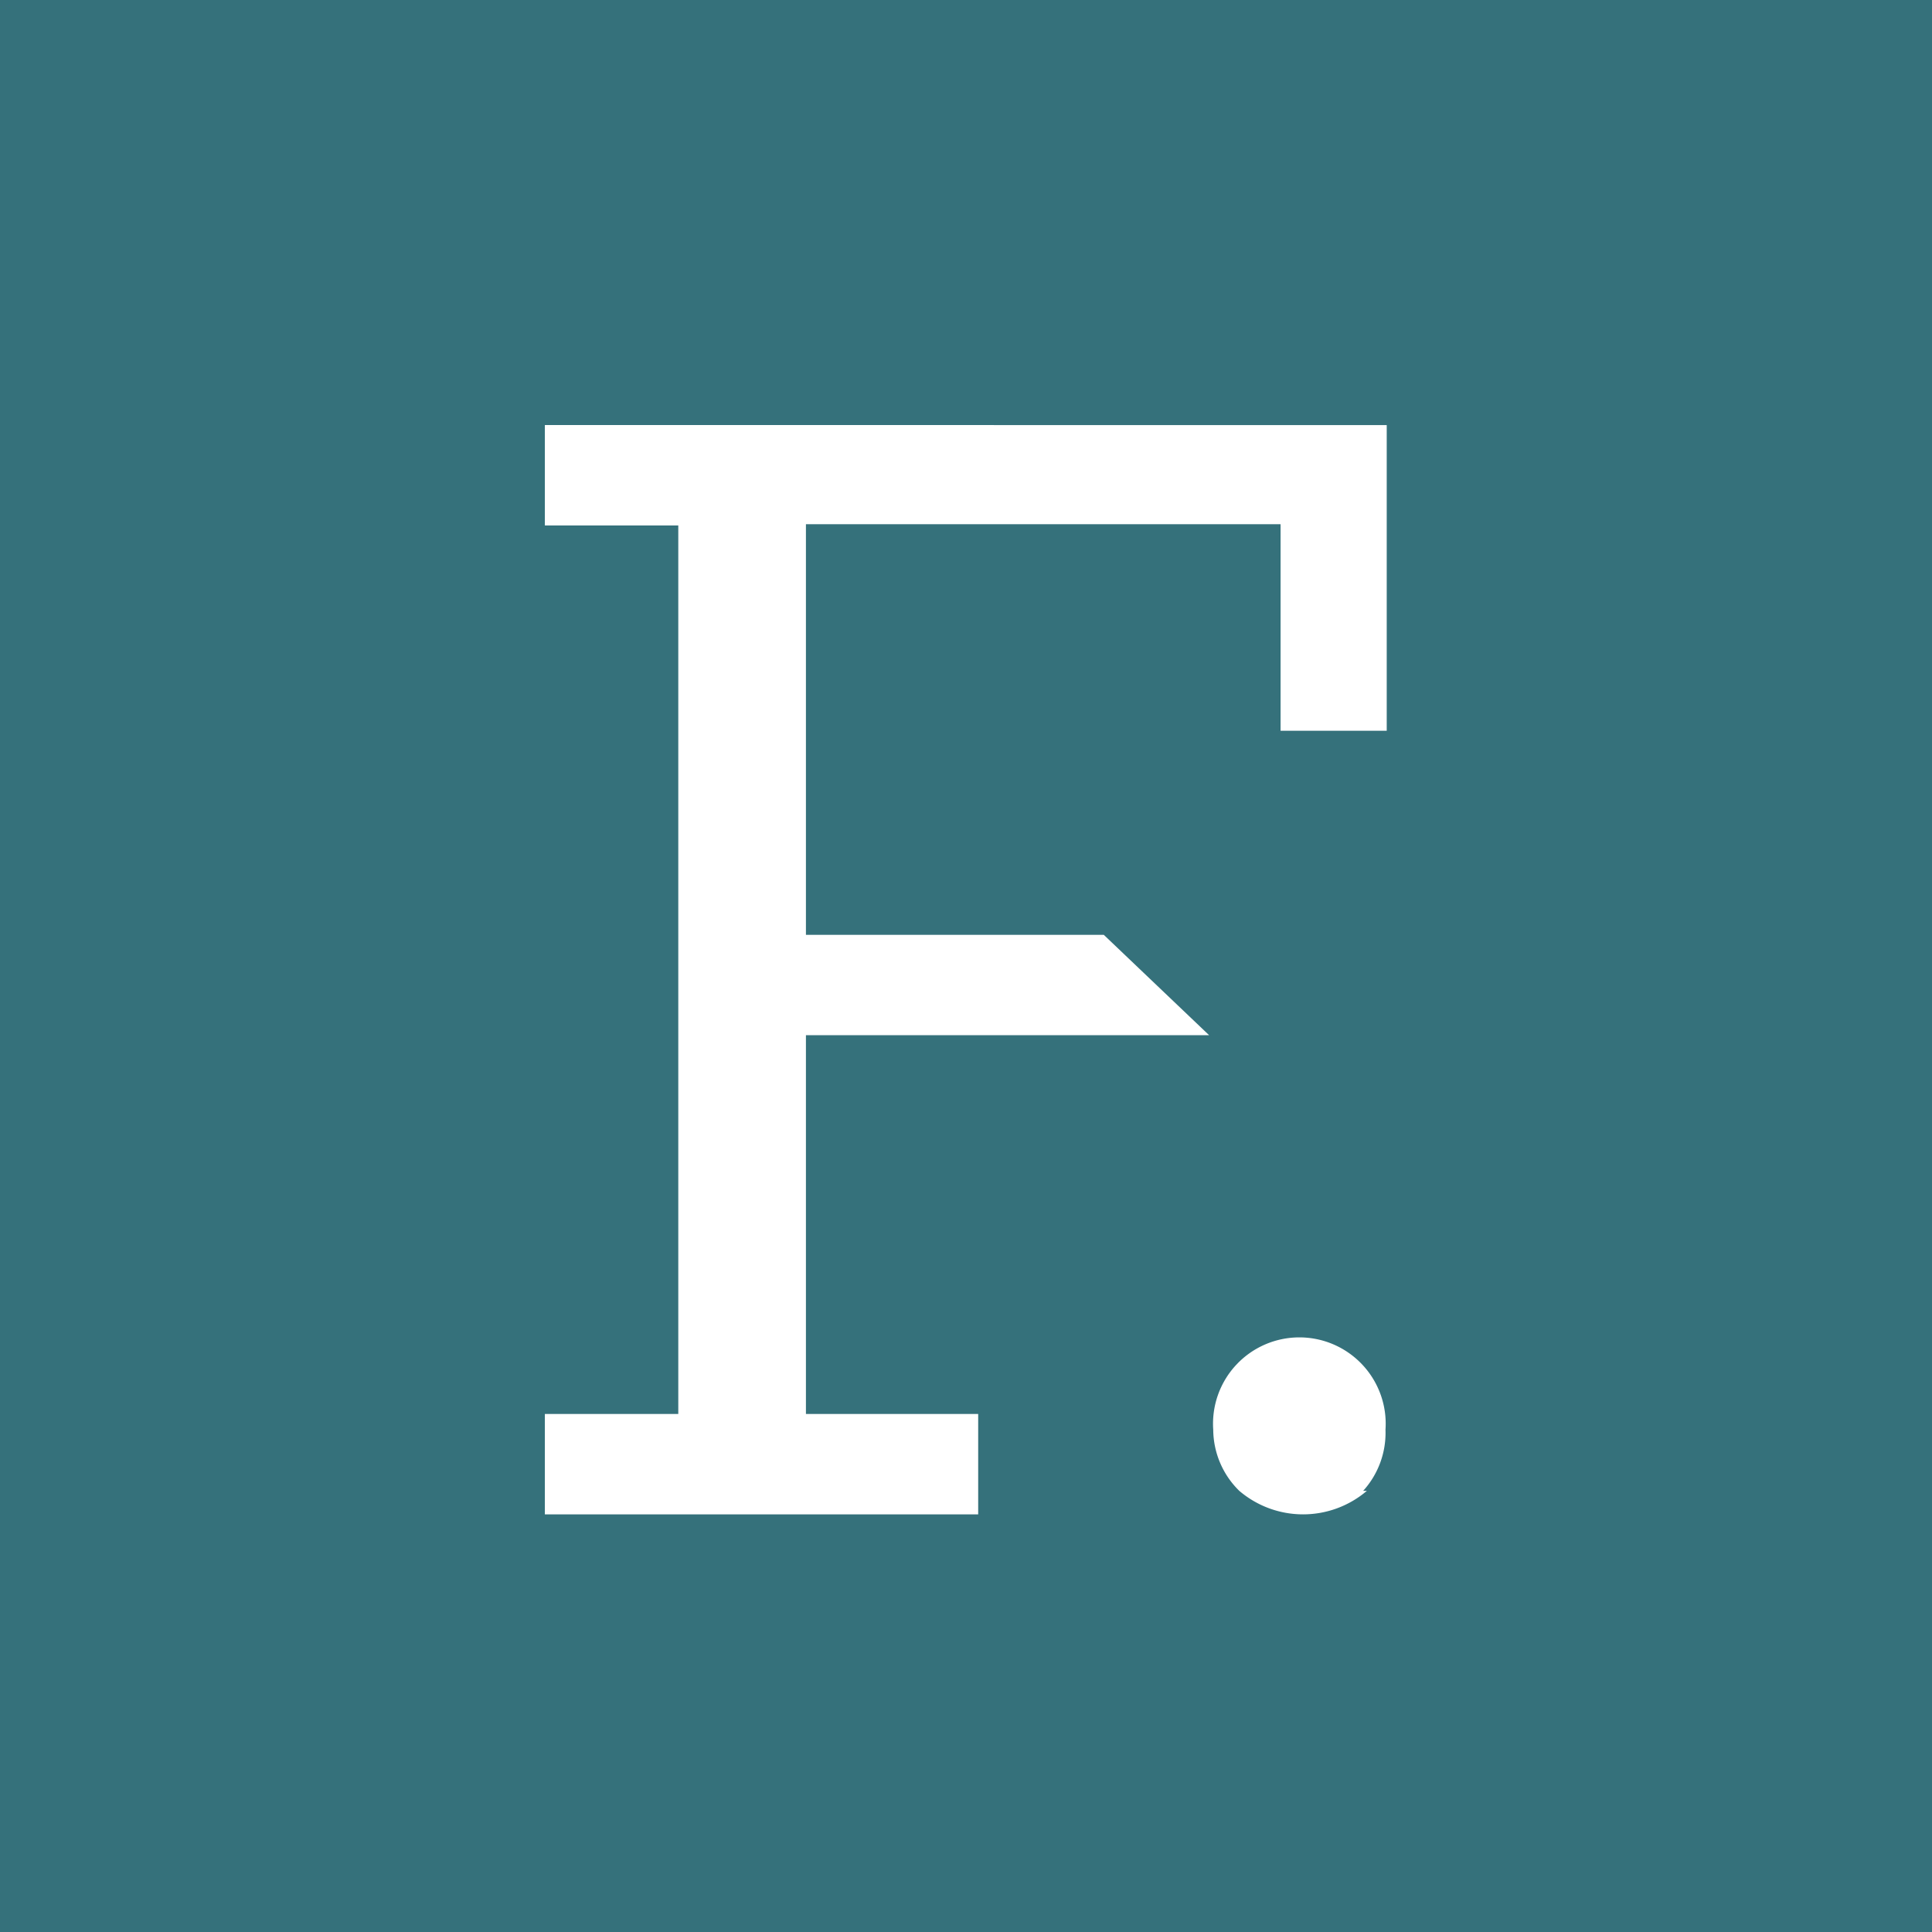 <svg xmlns="http://www.w3.org/2000/svg" viewBox="0 0 46.77 46.77"><defs><style>.cls-1{fill:#35717b;}</style></defs><g id="Layer_2" data-name="Layer 2"><g id="Layer_1-2" data-name="Layer 1"><path class="cls-1" d="M33,36.09a2.09,2.09,0,0,0,.54-1.48,2.09,2.09,0,1,0-4.17,0A2.09,2.09,0,0,0,30,36.09a2.38,2.38,0,0,0,3.09,0ZM26.72,22.63H19.51V12.69H31v5h2.57v-7.4H13.19v2.43h3.23V34.23H13.19v2.43H23.68V34.23H19.51V25.06h9.76l-2.55-2.43ZM0,0H46.77V46.77H0V0Z" transform="translate(0 0)"/></g></g></svg>